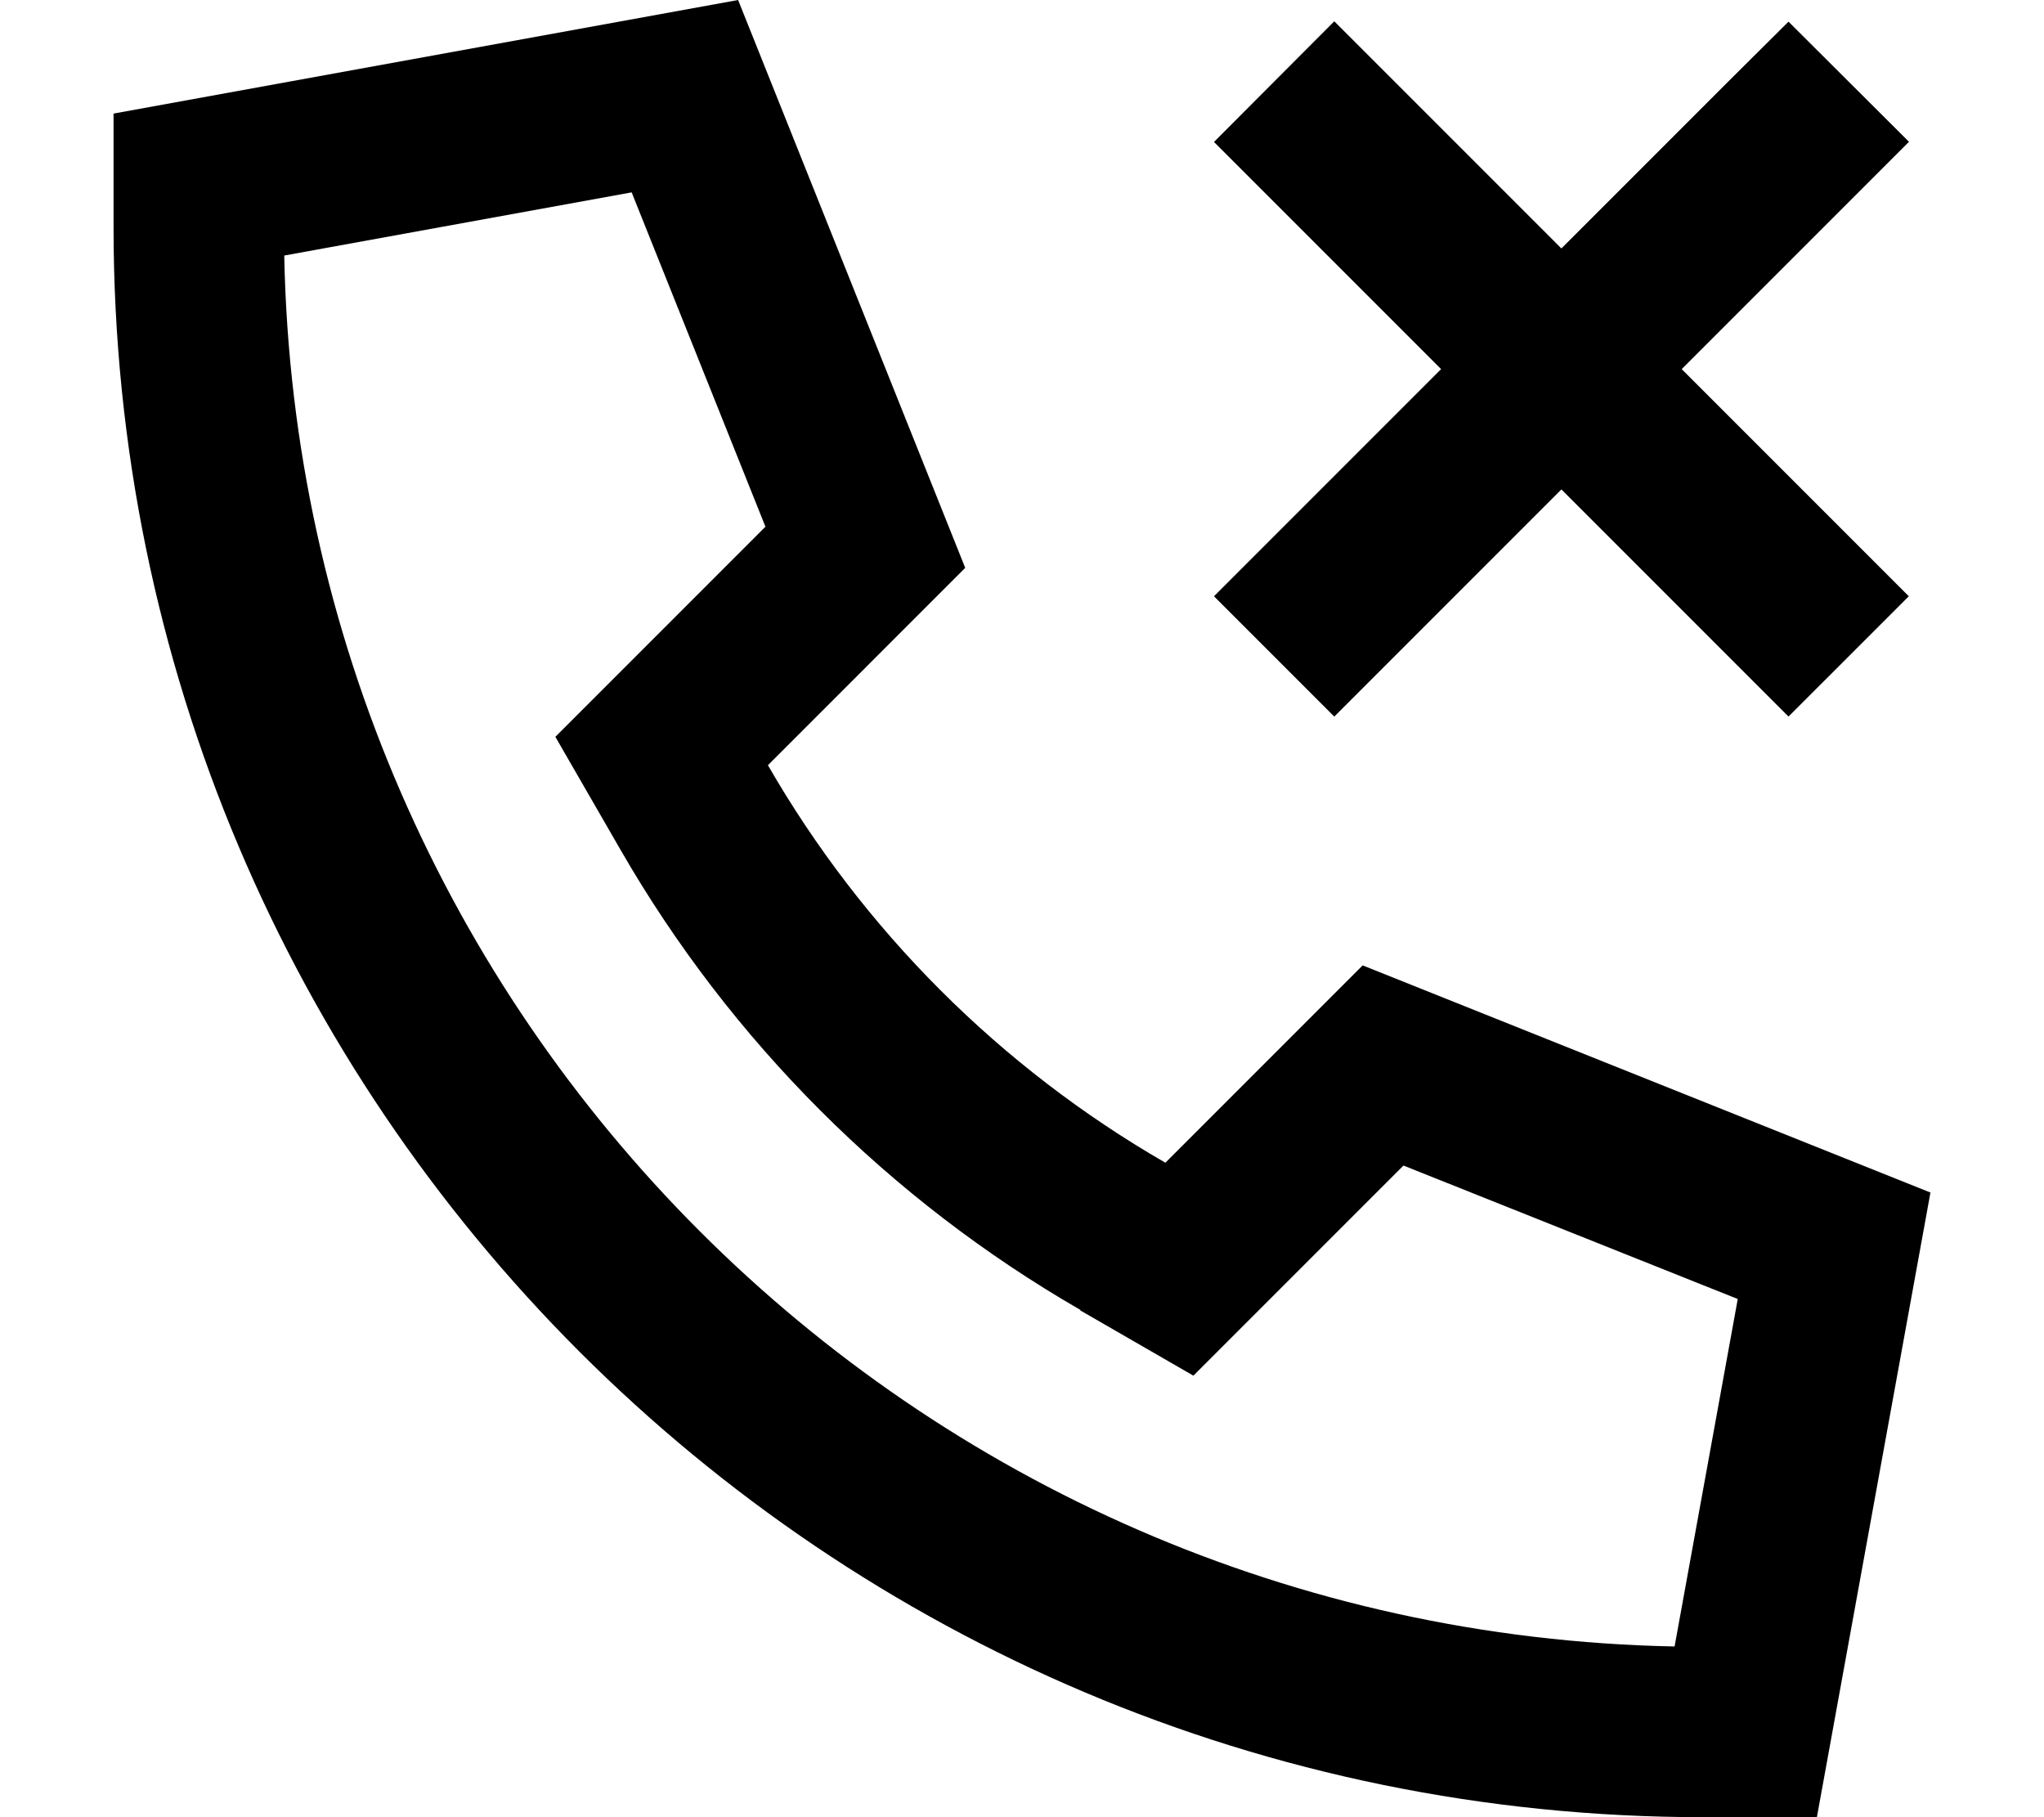 <svg xmlns="http://www.w3.org/2000/svg" viewBox="0 0 576 512"><!--! Font Awesome Pro 6.7.2 by @fontawesome - https://fontawesome.com License - https://fontawesome.com/license (Commercial License) Copyright 2024 Fonticons, Inc. --><path d="M304.4 369.2l31.9 18.4 26-26 33.2-33.2L489.7 366l-17.8 97.9C257.4 459.7 84.3 286.6 80.1 72L178 54.2l37.7 94.2-33.2 33.2-26 26 18.4 31.9c31 53.8 75.8 98.6 129.6 129.6zM544 336L384 272l-55.6 55.6c-46.5-26.8-85.2-65.5-112-112L272 160 208 0 32 32l0 32c0 247.4 200.6 448 448 448l32 0 32-176zm-6-296L504 6.1 487 23l-47 47L393 23l-17-17L342.1 40l17 17 47 47-47 47-17 17L376 201.9l17-17 47-47 47 47 17 17L537.9 168l-17-17-47-47 47-47 17-17z"/></svg>